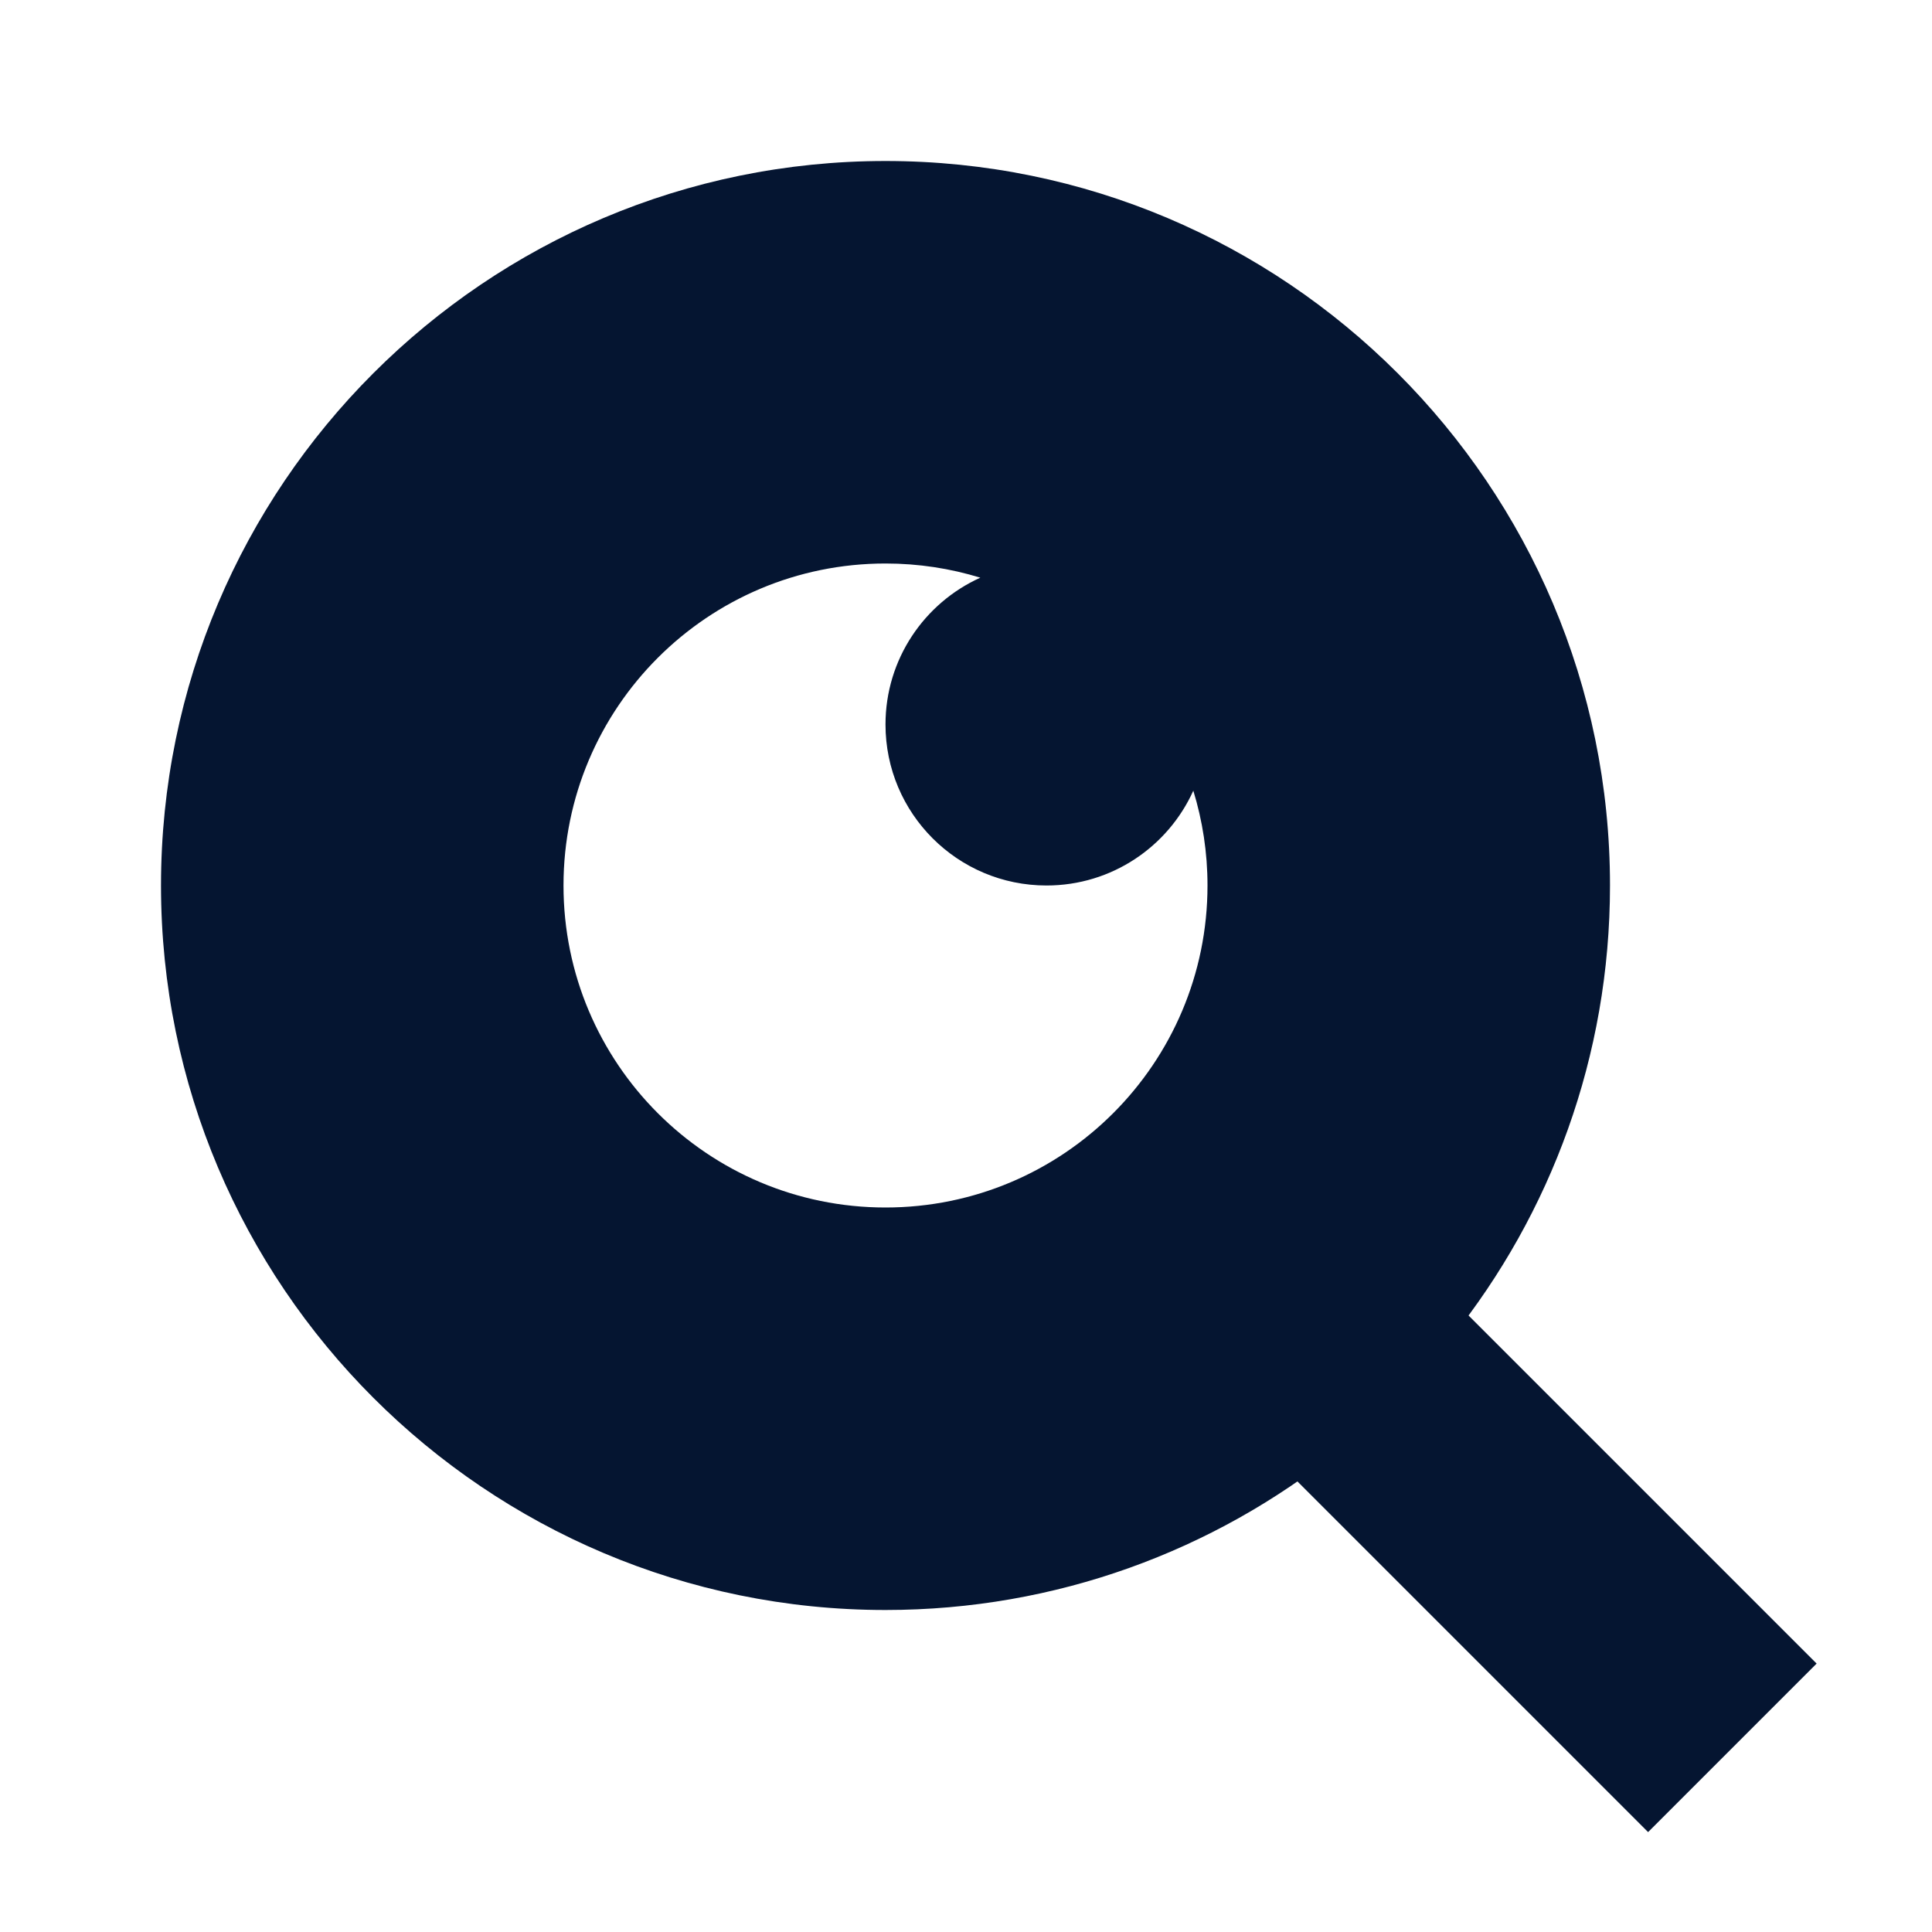 <svg width="120" height="120" viewBox="0 0 120 120" fill="none" xmlns="http://www.w3.org/2000/svg">
<path d="M90.155 83.084L100.862 93.791L111.569 104.498L104.498 111.569L83.084 90.155C75.385 96.315 65.62 100 55 100C30.16 100 10 79.84 10 55C10 30.16 30.16 10 55 10C79.84 10 100 30.16 100 55C100 65.62 96.315 75.385 90.155 83.084ZM60.889 35.881C59.028 35.308 57.05 35 55 35C43.954 35 35 43.954 35 55C35 66.046 43.954 75 55 75C66.046 75 75 66.046 75 55C75 52.95 74.692 50.972 74.119 49.111C72.551 52.583 69.058 55 65 55C59.477 55 55 50.523 55 45C55 40.942 57.417 37.449 60.889 35.881Z" fill="#051531"/>
<rect x="79.703" y="91.131" width="14.803" height="32.051" transform="rotate(-45 79.703 91.131)" fill="#051531"/>
</svg>
